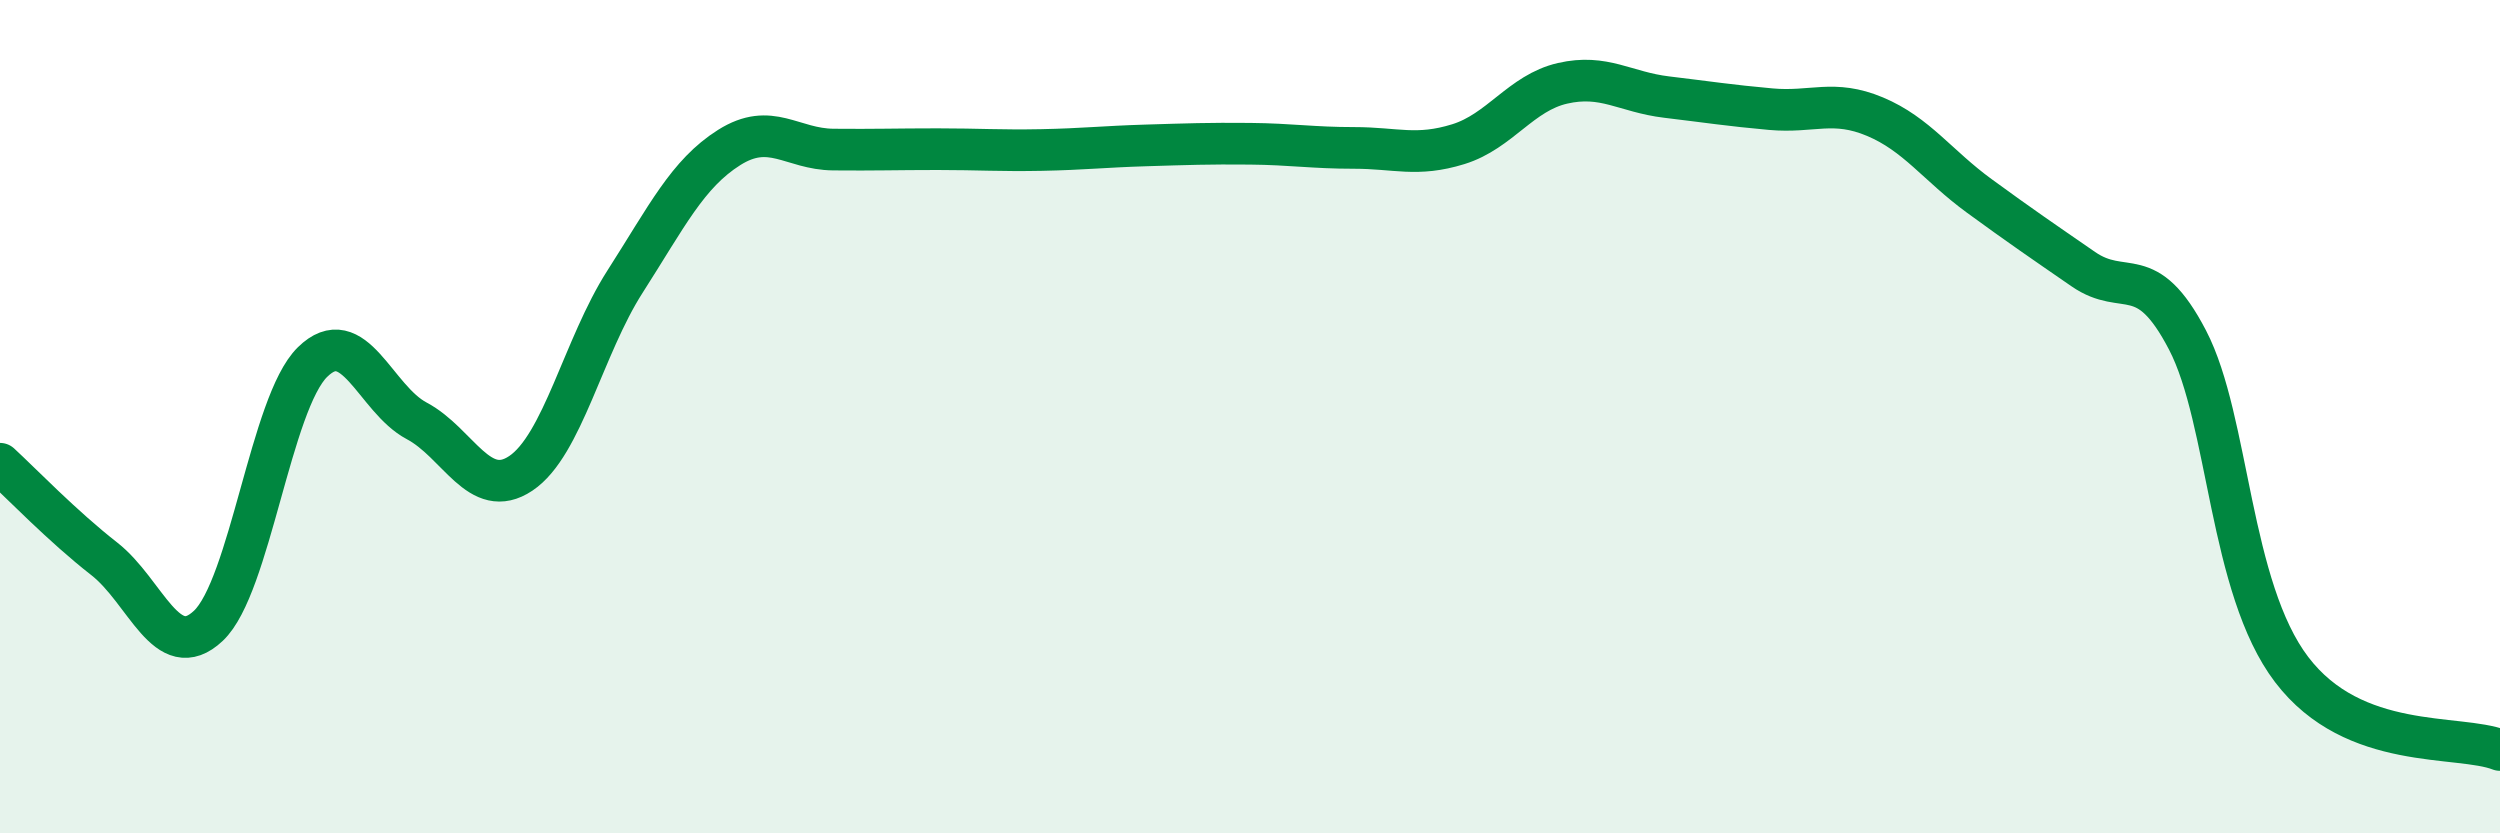 
    <svg width="60" height="20" viewBox="0 0 60 20" xmlns="http://www.w3.org/2000/svg">
      <path
        d="M 0,11.13 C 0.5,11.59 1.5,12.63 2.5,13.41 C 3.5,14.19 4,15.96 5,15.02 C 6,14.08 6.5,9.67 7.5,8.69 C 8.5,7.71 9,9.57 10,10.1 C 11,10.63 11.5,12.03 12.5,11.36 C 13.5,10.69 14,8.32 15,6.76 C 16,5.2 16.5,4.17 17.5,3.54 C 18.5,2.91 19,3.58 20,3.59 C 21,3.6 21.5,3.58 22.5,3.58 C 23.5,3.58 24,3.62 25,3.6 C 26,3.58 26.5,3.52 27.5,3.49 C 28.5,3.46 29,3.44 30,3.45 C 31,3.46 31.5,3.55 32.5,3.55 C 33.5,3.55 34,3.77 35,3.46 C 36,3.15 36.5,2.23 37.5,2 C 38.5,1.77 39,2.21 40,2.33 C 41,2.45 41.5,2.53 42.5,2.62 C 43.5,2.71 44,2.38 45,2.8 C 46,3.22 46.5,3.97 47.5,4.7 C 48.5,5.43 49,5.77 50,6.46 C 51,7.15 51.5,6.24 52.5,8.16 C 53.5,10.08 53.5,14.1 55,16.07 C 56.5,18.04 59,17.61 60,18L60 20L0 20Z"
        fill="#008740"
        opacity="0.1"
        stroke-linecap="round"
        stroke-linejoin="round"
      />
      <path
        d="M 0,11.13 C 0.5,11.59 1.5,12.63 2.5,13.41 C 3.5,14.19 4,15.96 5,15.02 C 6,14.08 6.5,9.67 7.5,8.69 C 8.5,7.71 9,9.57 10,10.1 C 11,10.63 11.5,12.03 12.5,11.36 C 13.5,10.69 14,8.32 15,6.76 C 16,5.2 16.5,4.17 17.5,3.54 C 18.5,2.91 19,3.58 20,3.59 C 21,3.6 21.5,3.58 22.5,3.58 C 23.5,3.58 24,3.62 25,3.6 C 26,3.58 26.5,3.52 27.5,3.49 C 28.5,3.46 29,3.44 30,3.45 C 31,3.46 31.5,3.55 32.5,3.55 C 33.5,3.55 34,3.77 35,3.46 C 36,3.15 36.5,2.23 37.5,2 C 38.5,1.77 39,2.21 40,2.33 C 41,2.45 41.5,2.53 42.5,2.62 C 43.5,2.71 44,2.38 45,2.8 C 46,3.22 46.5,3.97 47.5,4.7 C 48.5,5.43 49,5.77 50,6.46 C 51,7.15 51.5,6.24 52.5,8.16 C 53.5,10.08 53.5,14.1 55,16.07 C 56.5,18.04 59,17.61 60,18"
        stroke="#008740"
        stroke-width="1"
        fill="none"
        stroke-linecap="round"
        stroke-linejoin="round"
      />
    </svg>
  